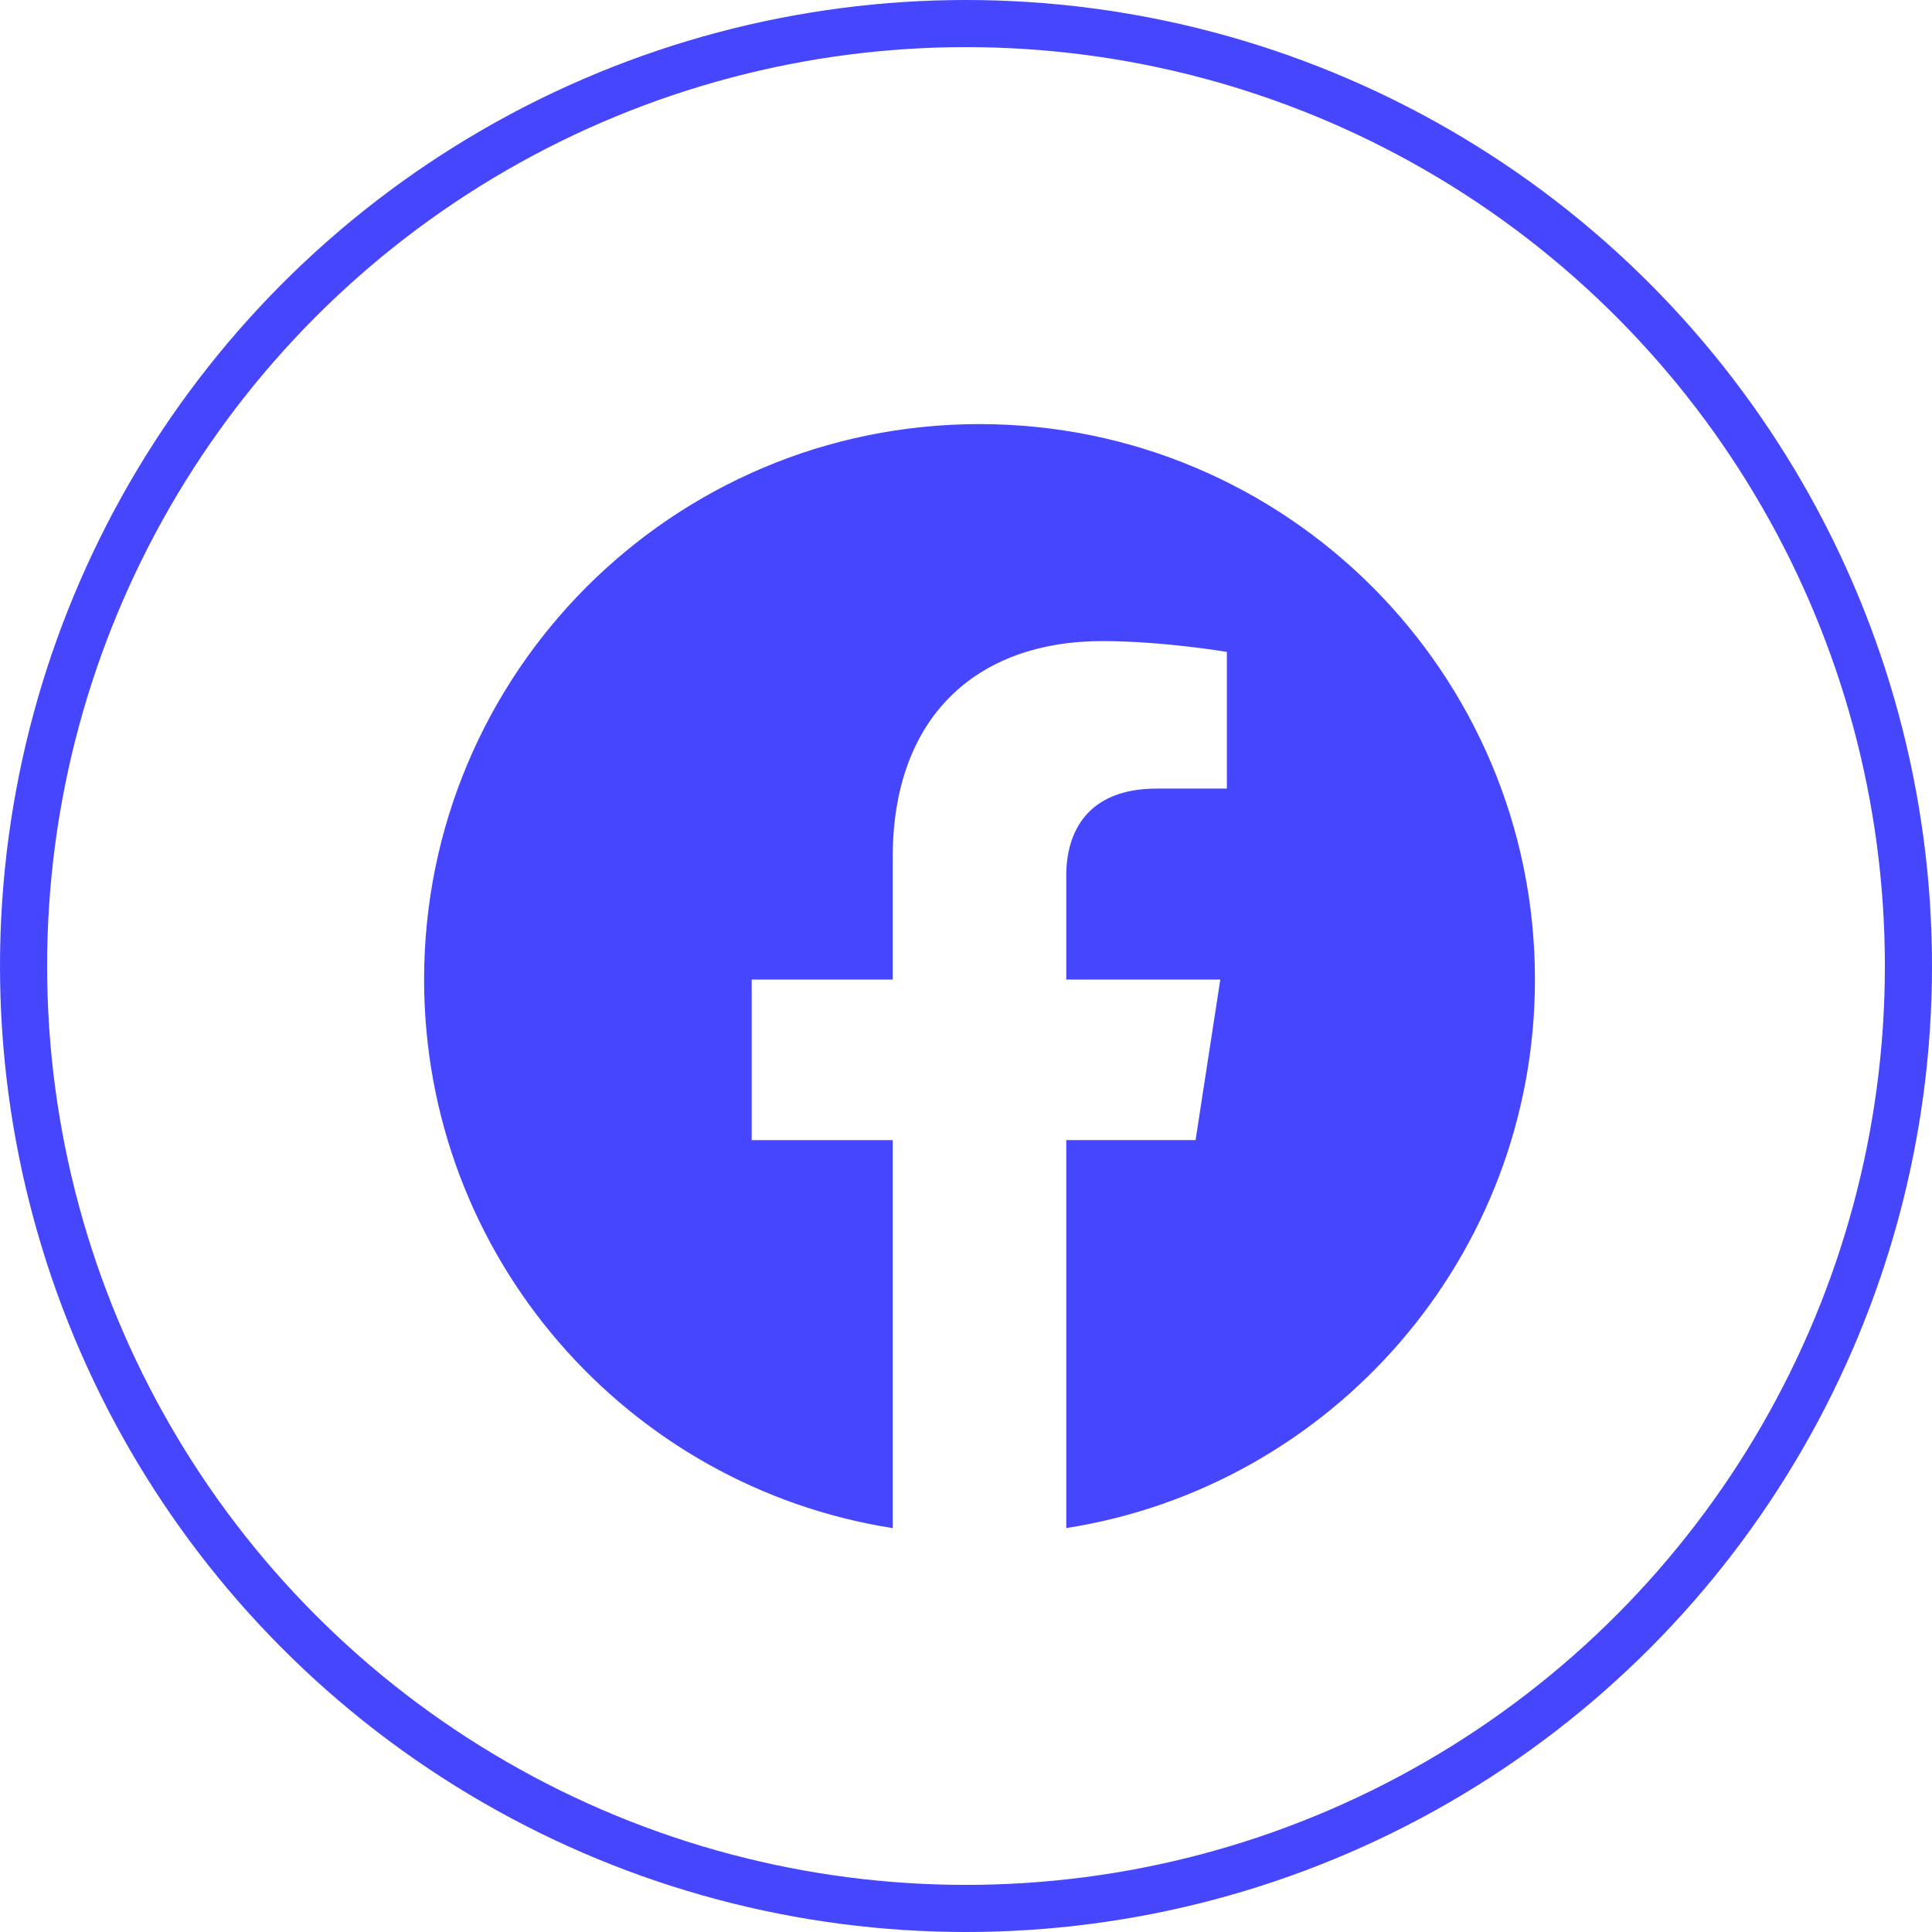 <svg width="41" height="41" viewBox="0 0 41 41" fill="none" xmlns="http://www.w3.org/2000/svg">
<circle cx="20.5" cy="20.5" r="20" stroke="#4646FF"/>
<path d="M32.574 20.787C32.574 14.275 27.294 9 20.787 9C14.275 9 9 14.275 9 20.787C9 26.669 13.309 31.545 18.945 32.429V24.195H15.952V20.788H18.945V18.189C18.945 15.236 20.702 13.605 23.395 13.605C24.685 13.605 26.036 13.835 26.036 13.835V16.735H24.547C23.085 16.735 22.628 17.645 22.628 18.577V20.787H25.897L25.372 24.194H22.628V32.428C28.26 31.545 32.574 26.668 32.574 20.786V20.787Z" fill="#4646FF"/>
</svg>
